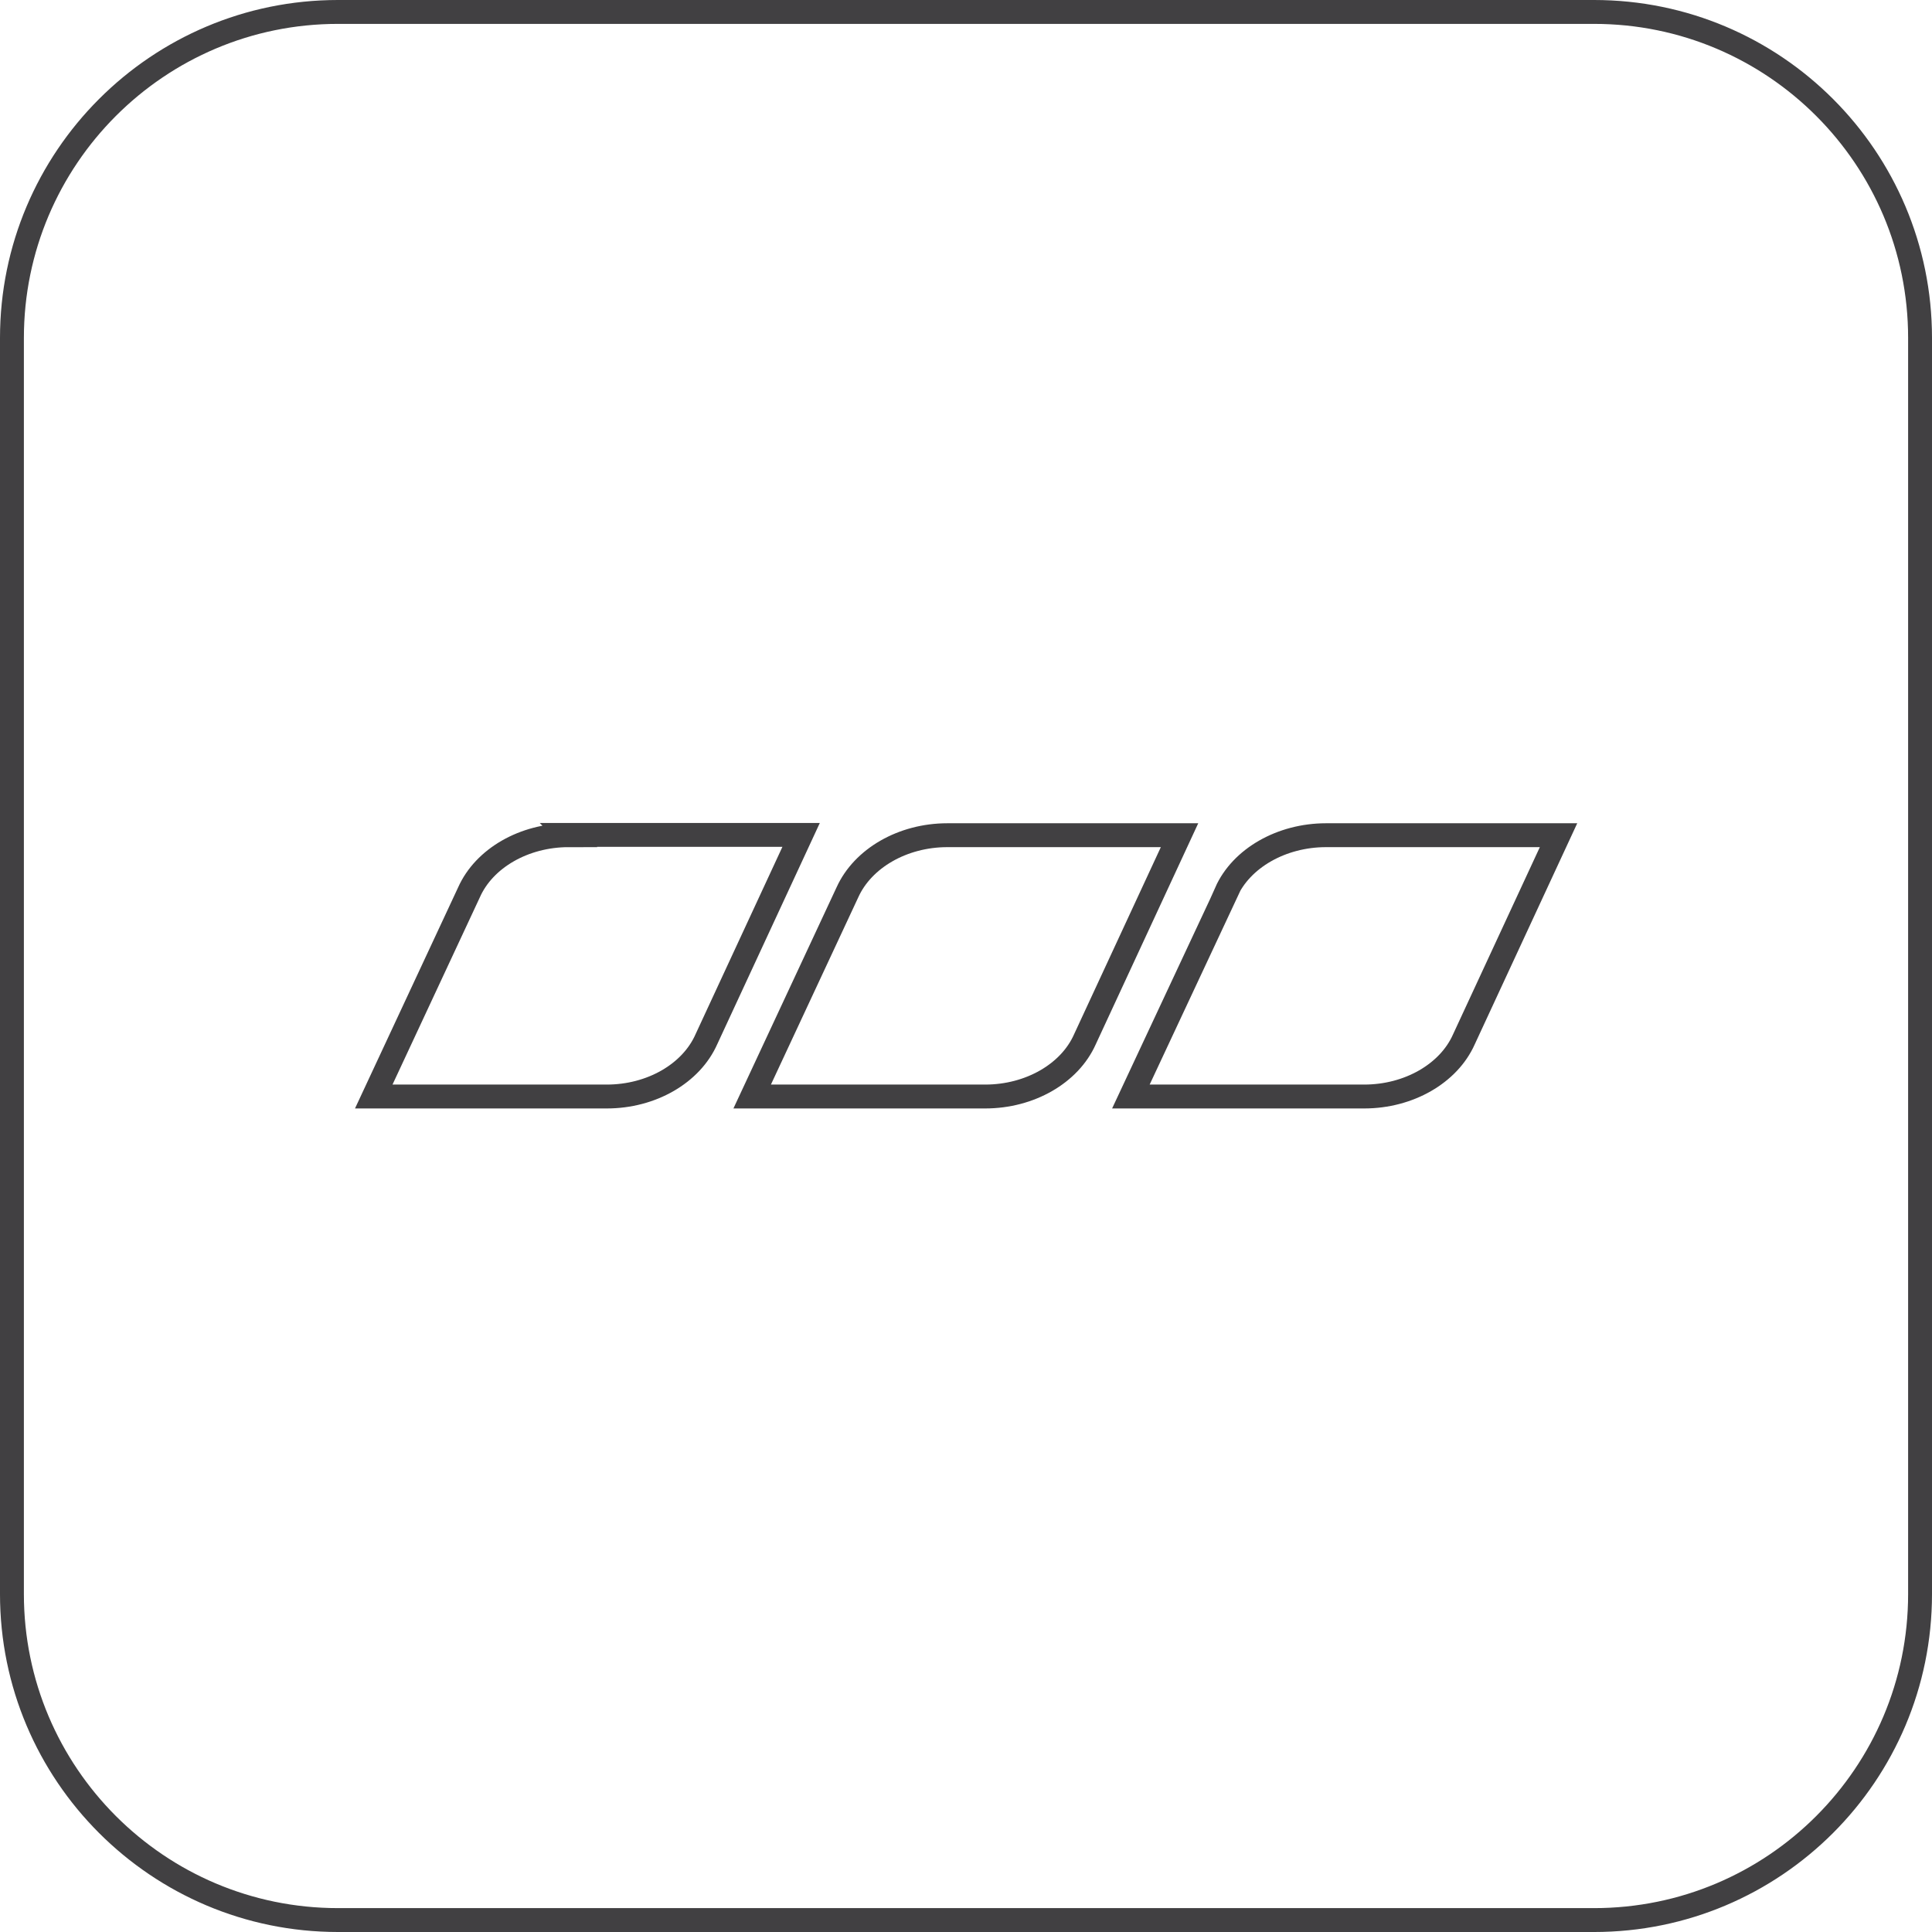 <?xml version="1.0" encoding="UTF-8"?><svg id="Layer_2" xmlns="http://www.w3.org/2000/svg" xmlns:xlink="http://www.w3.org/1999/xlink" viewBox="0 0 66.32 66.32"><defs><clipPath id="clippath"><rect width="66.32" height="66.32" style="fill:none;"/></clipPath></defs><g id="Layer_1-2"><g style="clip-path:url(#clippath); fill:none;"><path d="m11.6.41h43.12c6.18,0,11.19,5.01,11.19,11.19v43.12c0,6.18-5.01,11.19-11.19,11.19H11.6c-6.18,0-11.19-5.02-11.19-11.19V11.6C.41,5.43,5.42.41,11.6.41Z" style="fill:none; stroke:#414042; stroke-width:.82px;"/><path d="m19.52,28.67h0c-1.53,0-2.9.79-3.42,1.96l-3.27,7.01h7.57s.43,0,.43,0h0c1.53,0,2.9-.79,3.42-1.97l3.25-7.01h-7.97s-.02,0-.02,0Zm13,0c-1.53,0-2.9.79-3.43,1.96l-3.27,7.01h7.57s.43,0,.43,0h0c1.53,0,2.9-.79,3.42-1.96l3.25-7.01h-7.98s0,0,0,0Zm9.58,1.96l-3.28,7.01h7.57s.44,0,.44,0h0c1.53,0,2.9-.79,3.42-1.96l3.25-7.01h-7.98s0,0,0,0c-1.53,0-2.91.79-3.43,1.96Z" style="fill:none; stroke:#414042; stroke-miterlimit:10; stroke-width:.82px;"/></g></g></svg>